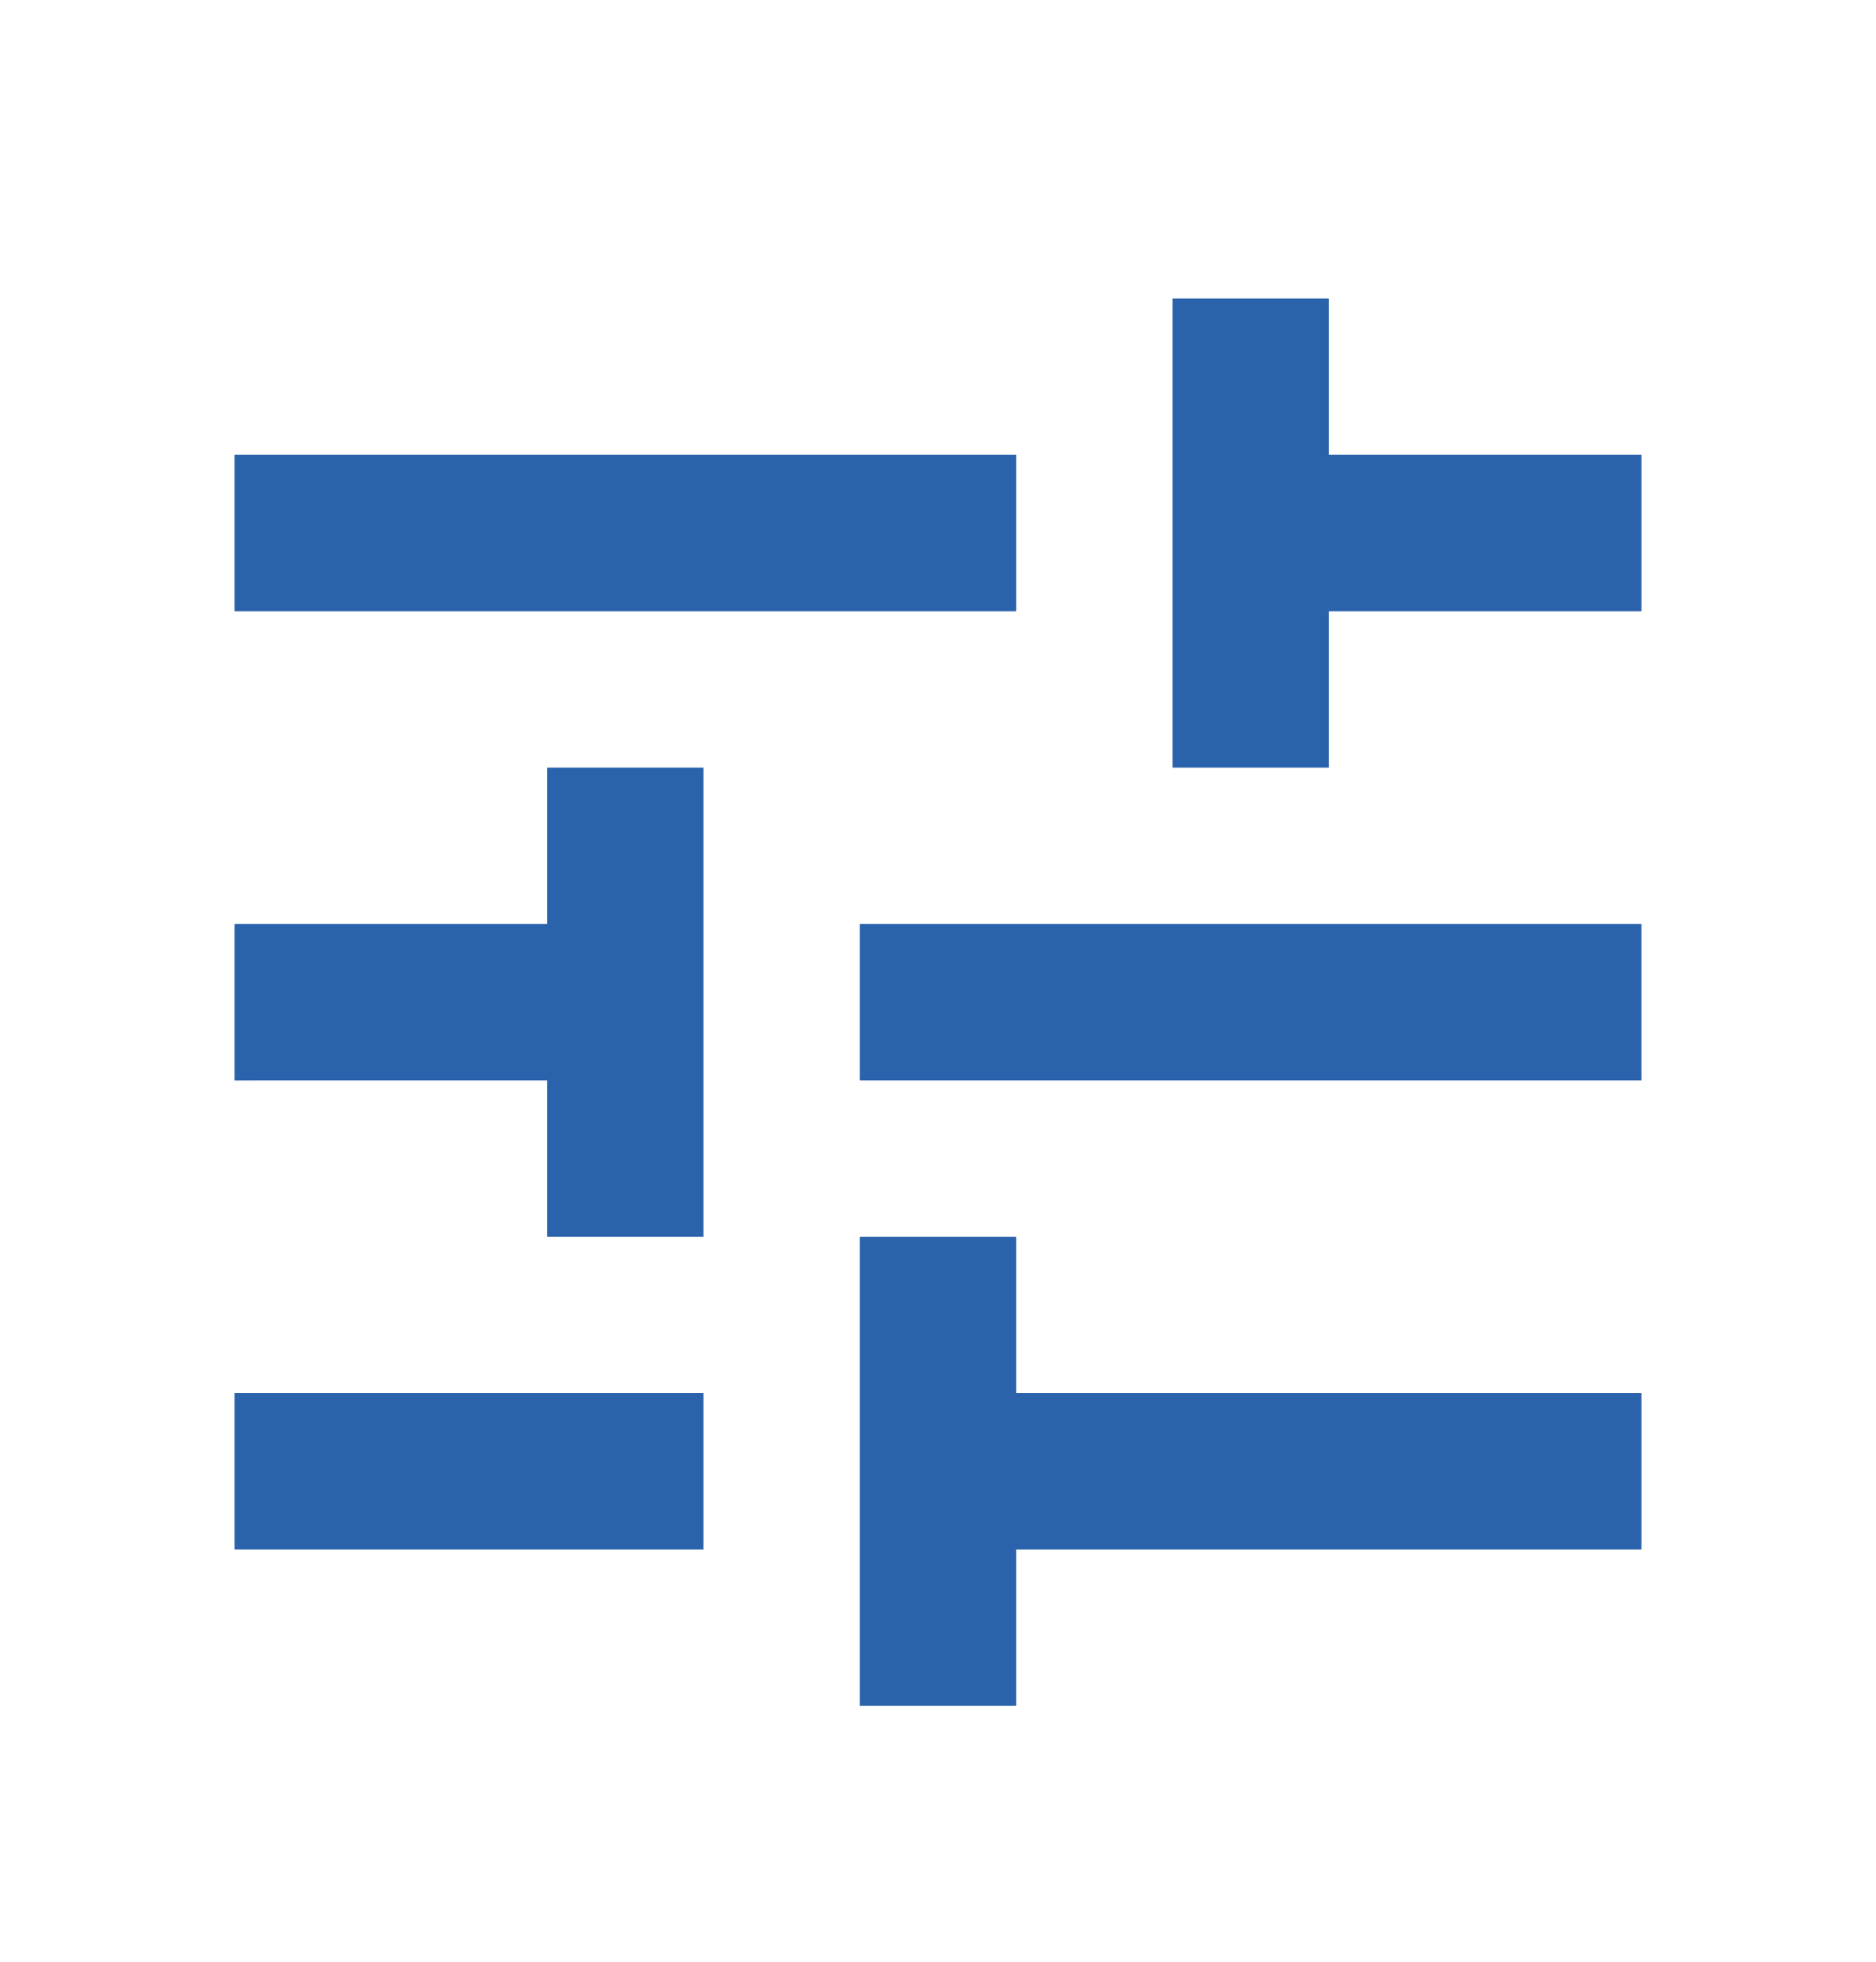 <svg width="22" height="23" viewBox="0 0 22 23" fill="none" xmlns="http://www.w3.org/2000/svg"><path d="M10.083 20v-5.5h1.834v1.833h7.333v1.834h-7.333V20h-1.834ZM2.75 18.167v-1.834h5.5v1.834h-5.5ZM6.417 14.5v-1.833H2.75v-1.834h3.667V9H8.25v5.5H6.417Zm3.666-1.833v-1.834h9.167v1.834h-9.167ZM13.75 9V3.5h1.833v1.833h3.667v1.834h-3.667V9H13.75Zm-11-1.833V5.333h9.167v1.834H2.75Z" fill="#2A62AB"/></svg>